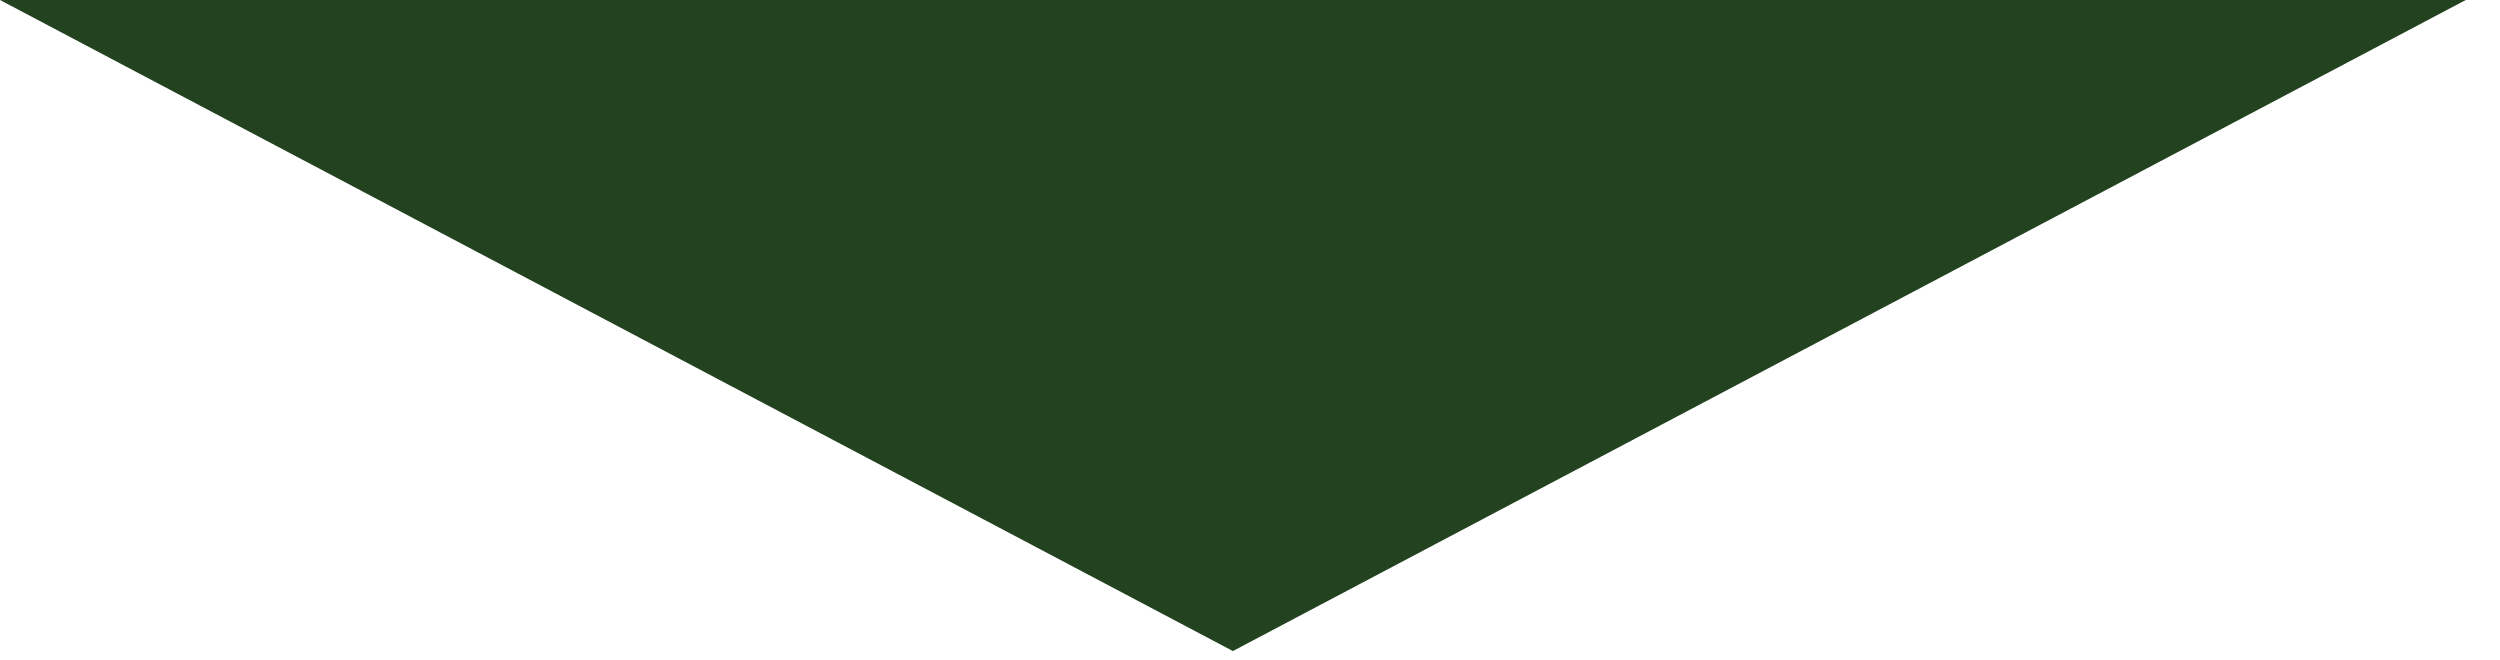 <svg width="72" height="19" viewBox="0 0 72 19" fill="none" xmlns="http://www.w3.org/2000/svg">
<path d="M35.507 18.75L3.97861e-05 -6.68846e-06L71.014 -4.8021e-07L35.507 18.75Z" fill="#234220"/>
</svg>
